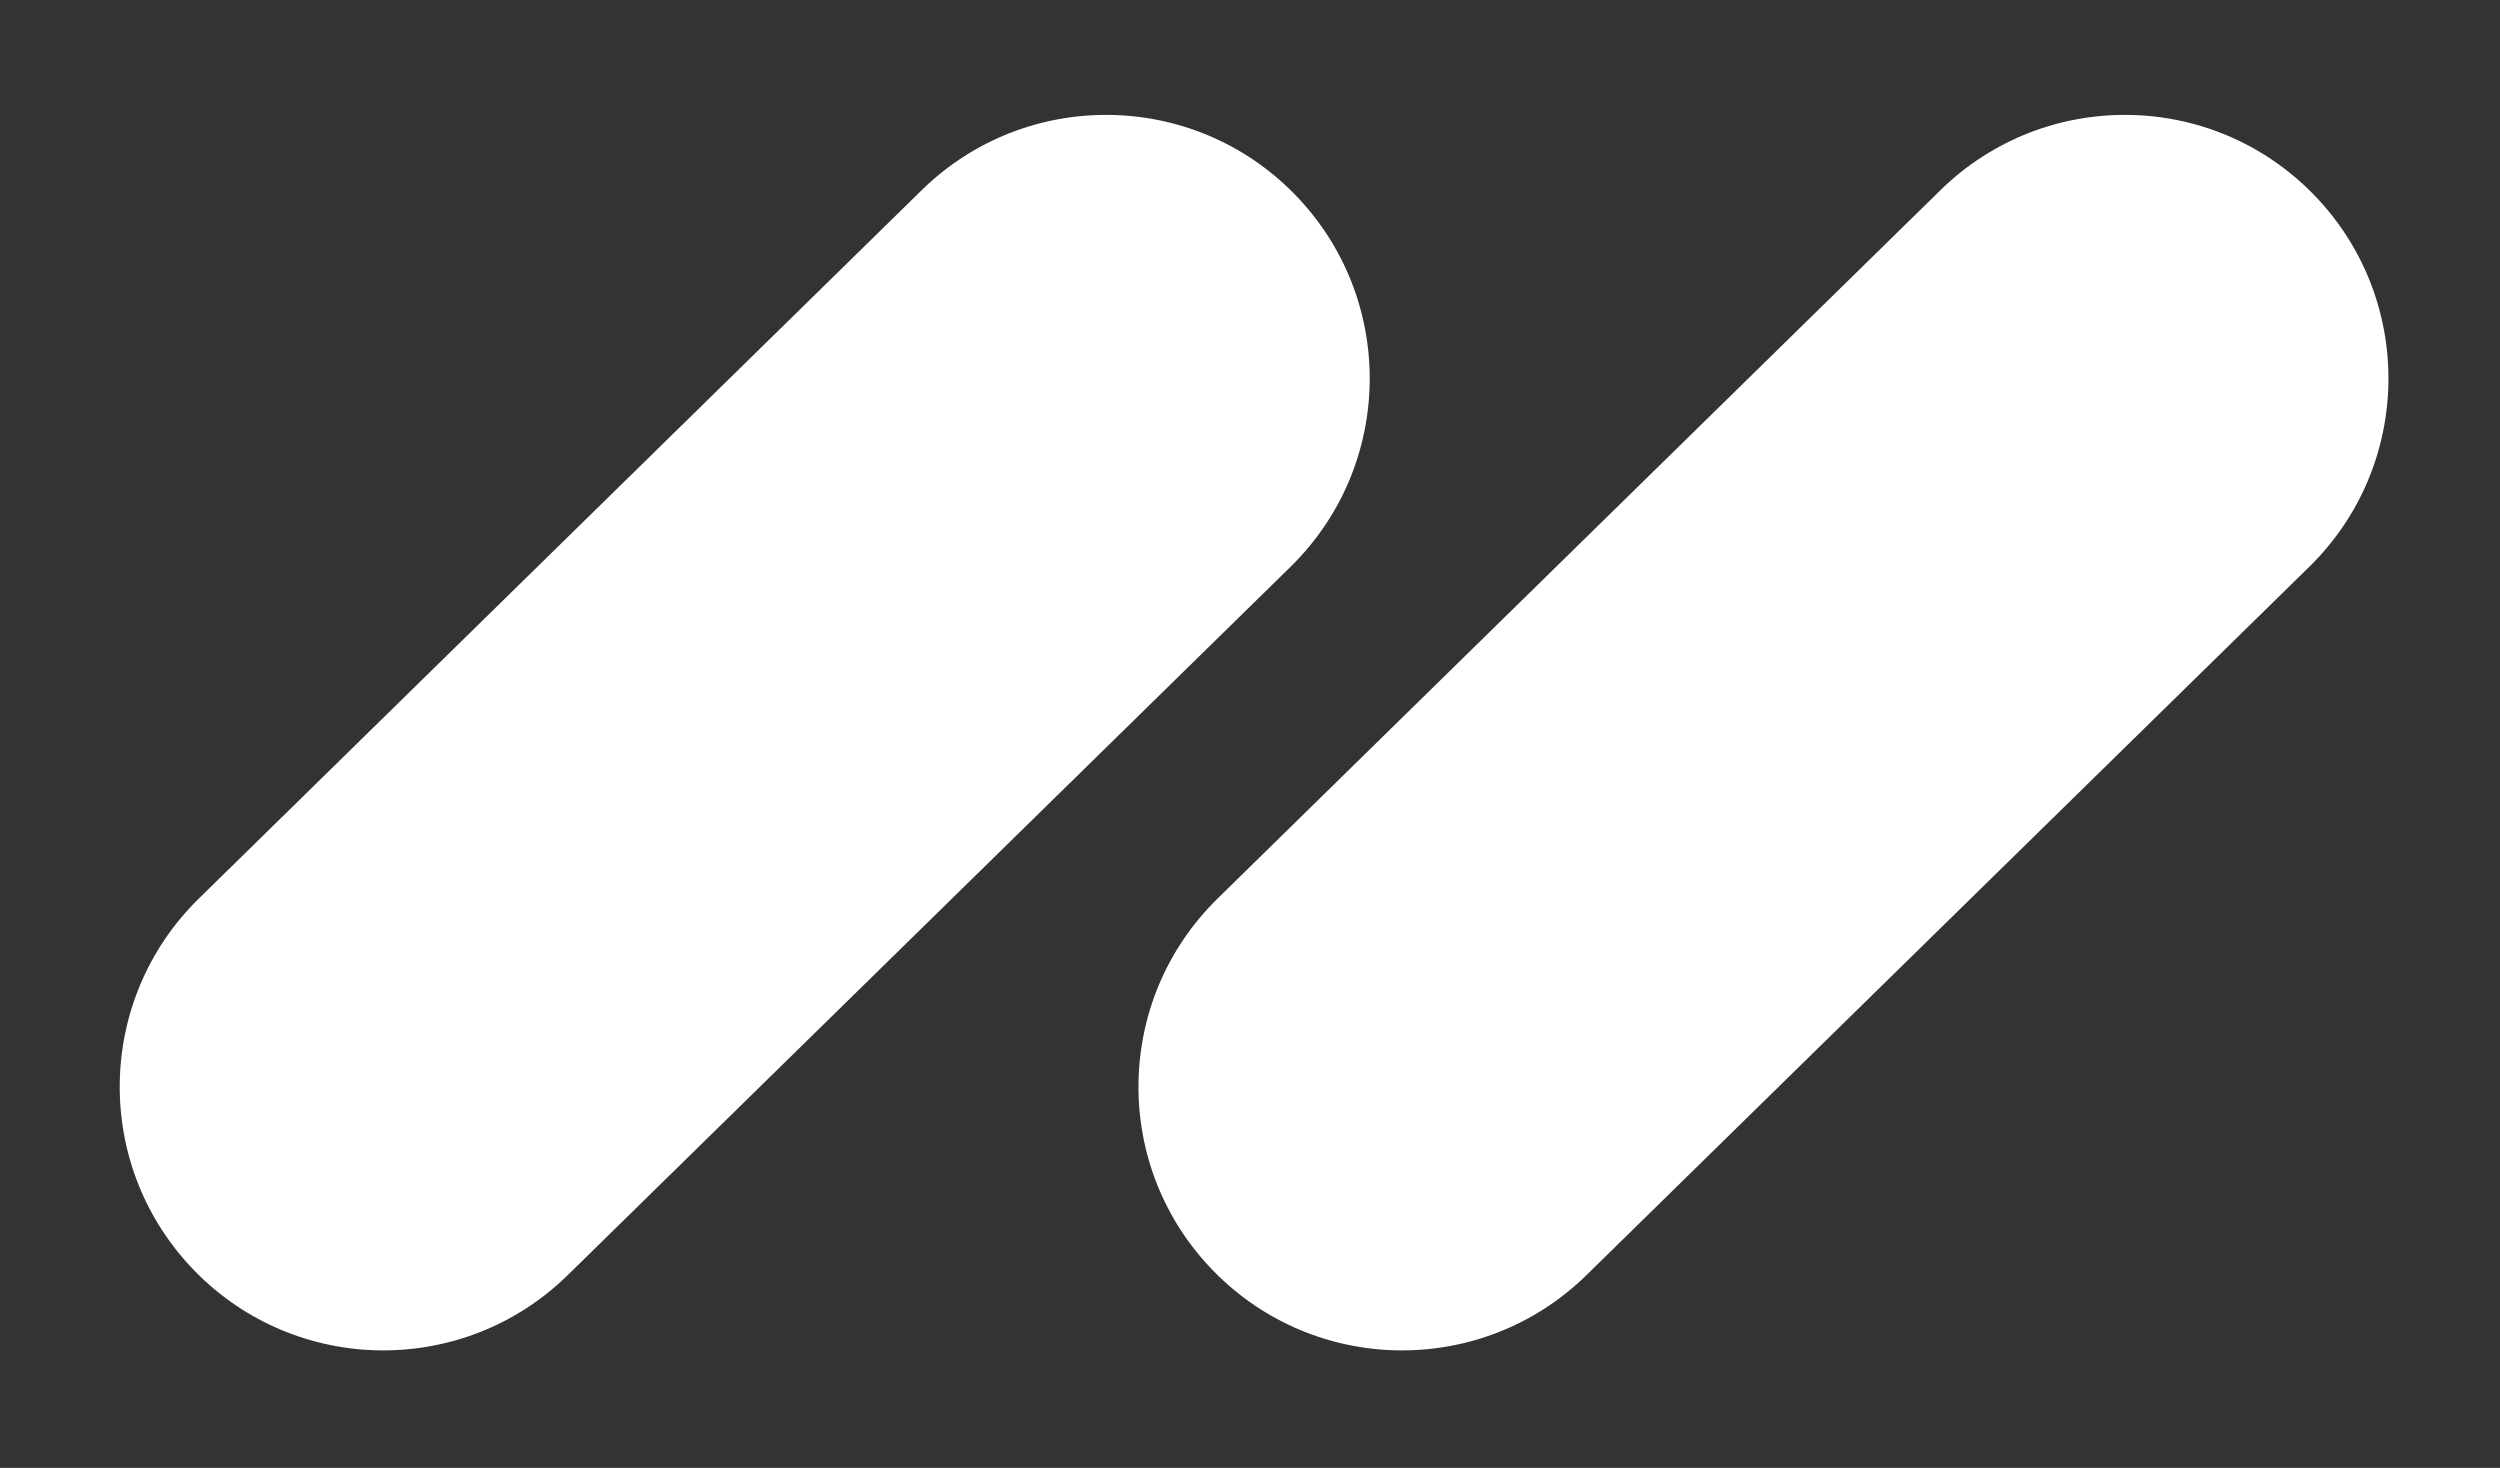 <svg width="218" height="128" viewBox="0 0 218 128" fill="none" xmlns="http://www.w3.org/2000/svg">
<rect x="0" y="0" width="218" height="128" fill="#333333" stroke="none"/>
<path fill-rule="evenodd" clip-rule="evenodd" d="M17.008 110.857C8.124 101.791 8.271 87.24 17.337 78.355L80.368 16.587C89.434 7.702 103.986 7.849 112.871 16.916C121.755 25.982 121.608 40.533 112.542 49.418L49.511 111.186C40.444 120.071 25.893 119.923 17.008 110.857Z" fill="white"/>
<path fill-rule="evenodd" clip-rule="evenodd" d="M105.842 110.857C96.957 101.791 97.105 87.24 106.171 78.355L169.202 16.587C178.268 7.702 192.82 7.849 201.704 16.916C210.588 25.982 210.441 40.533 201.375 49.418L138.344 111.186C129.278 120.071 114.726 119.923 105.842 110.857Z" fill="white"/>
</svg>
